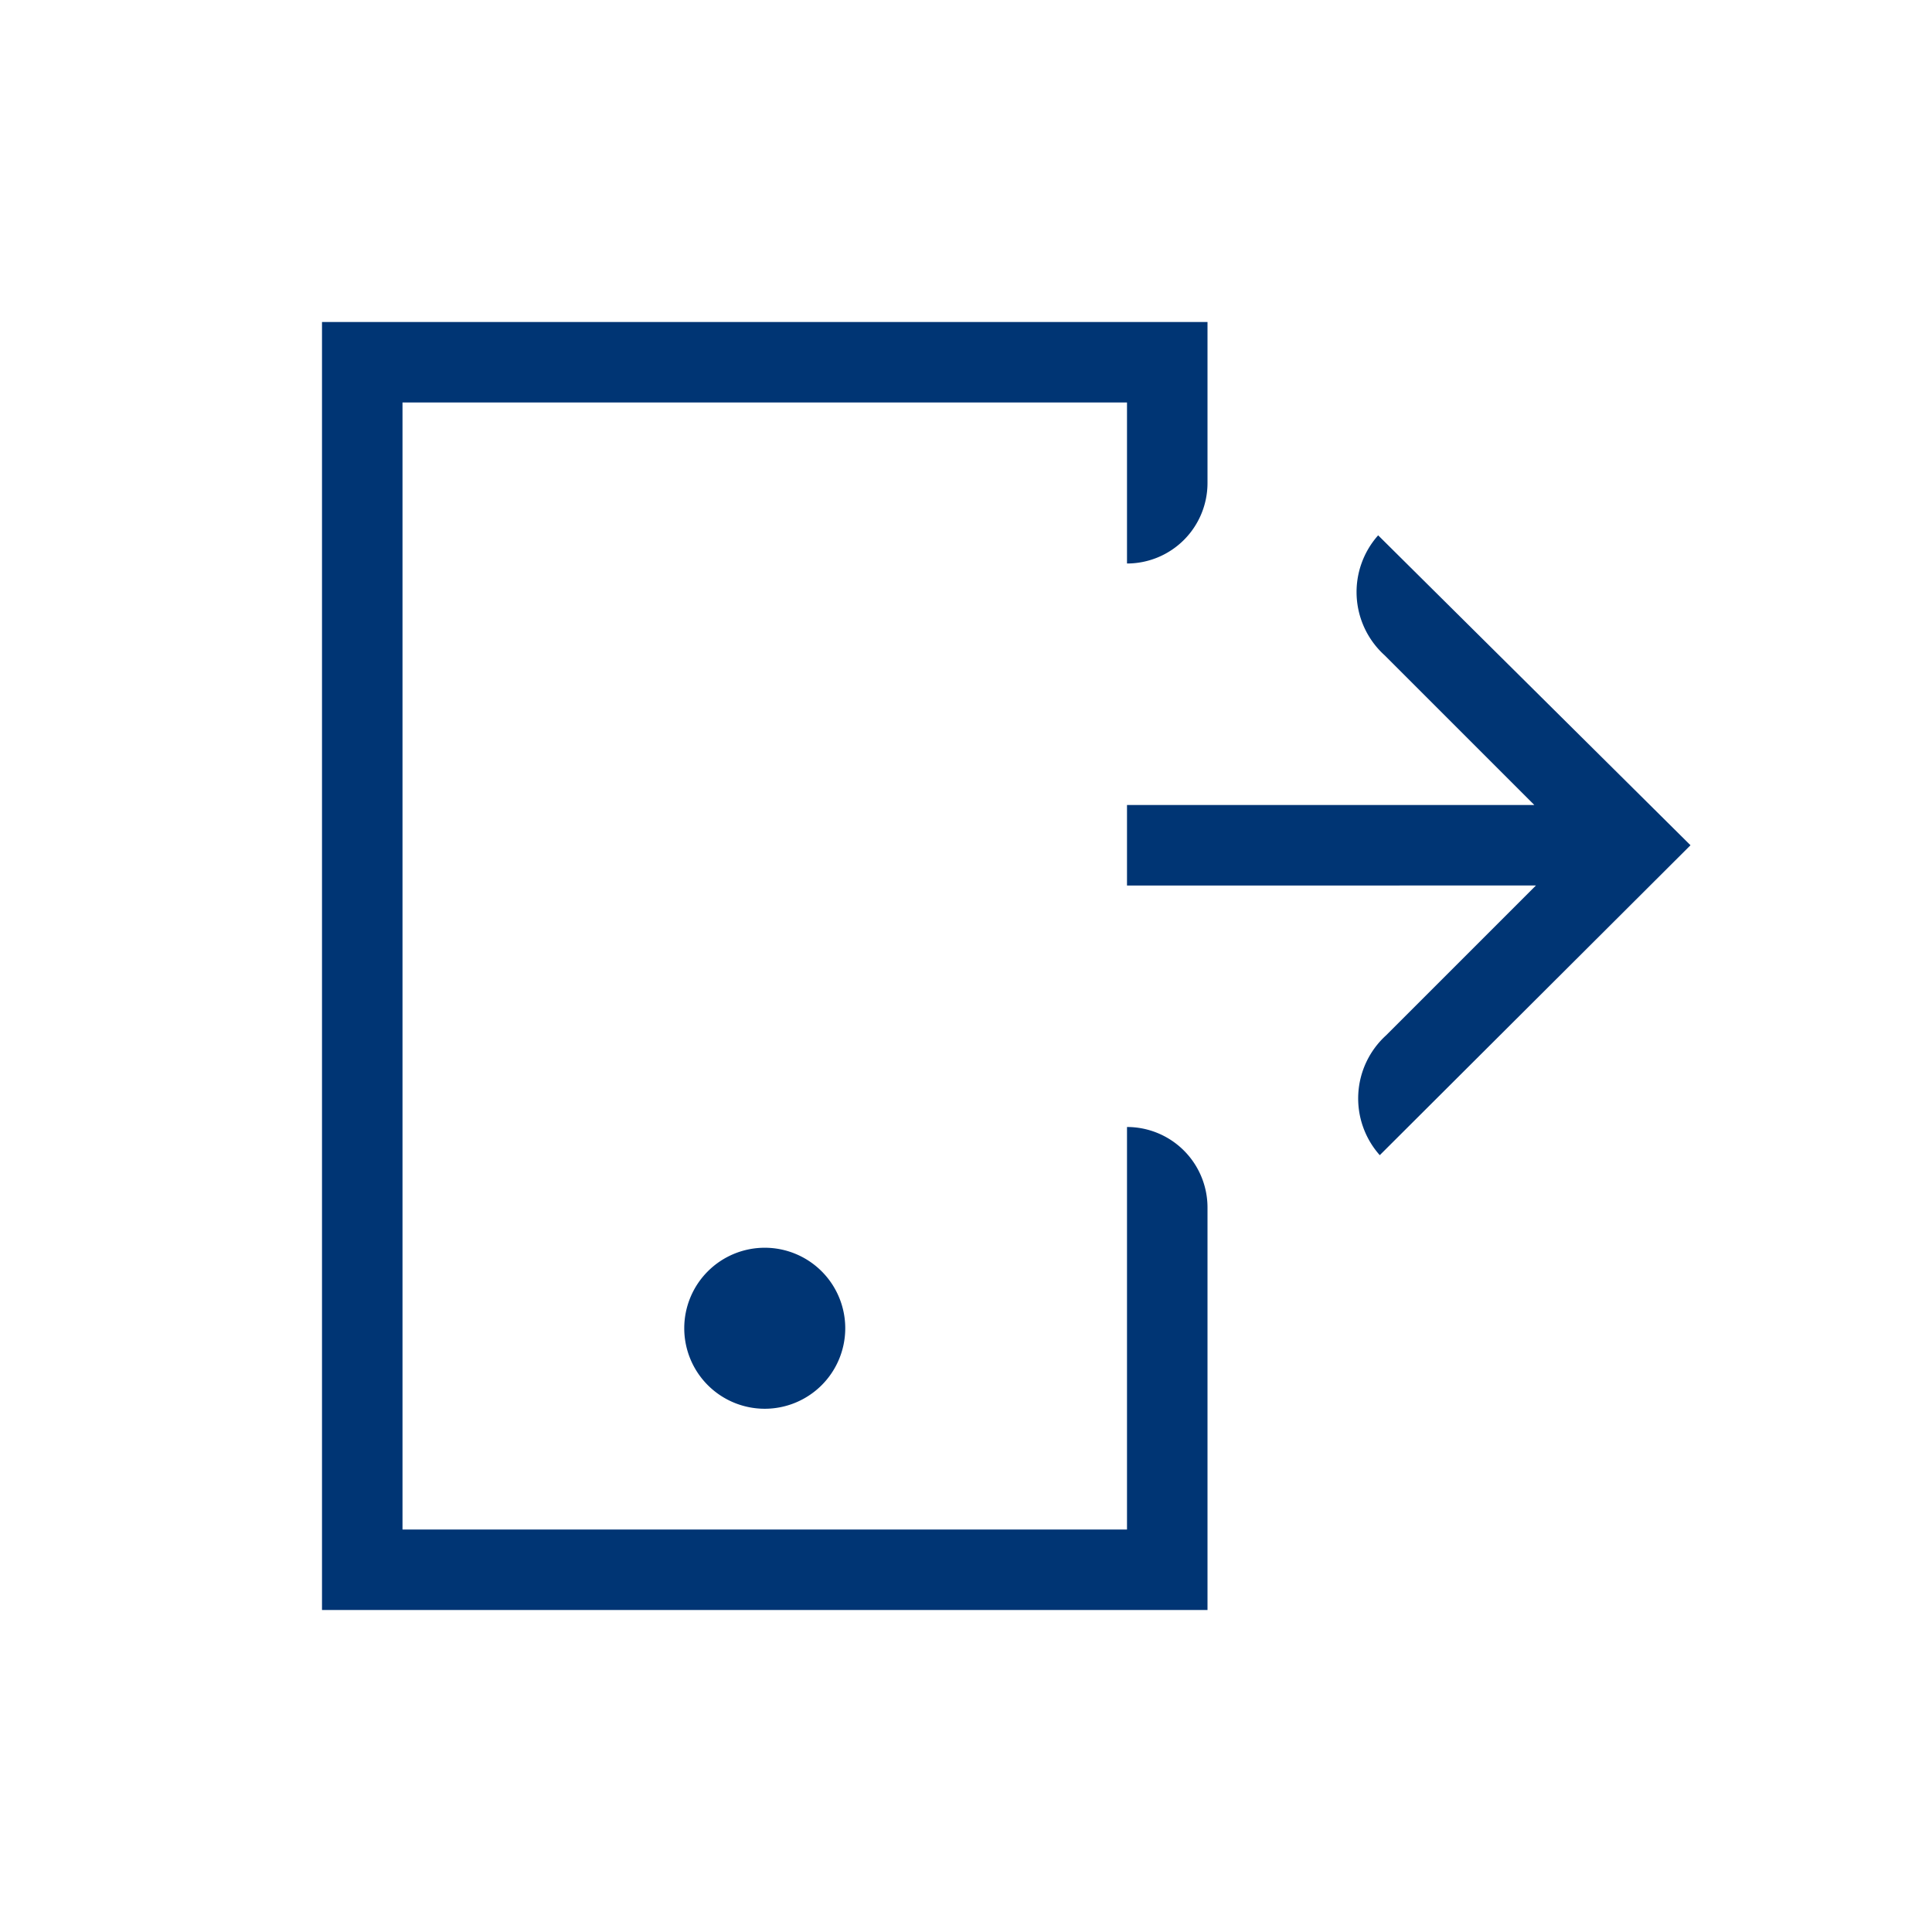 <svg xmlns="http://www.w3.org/2000/svg" width="96" height="96" viewBox="0 0 96 96">
  <g id="pko_icon_mobile-payment_96" transform="translate(-120 -789)">
    <rect id="pole" width="96" height="96" transform="translate(120 789)" fill="#003574" opacity="0"/>
    <path id="ikona" d="M30,54a4,4,0,1,1-4-4A4,4,0,0,1,30,54ZM44,64H8V8H44v8a4,4,0,0,0,4-4V4H4V68H48V48a4,4,0,0,0-4-4ZM56.48,14.6a4.238,4.238,0,0,0,.32,5.96L64.24,28H44v4H64.32l-7.44,7.44a4.238,4.238,0,0,0-.32,5.96L72,30Z" transform="translate(132 801)" fill="#003574"/>
  </g>
</svg>
